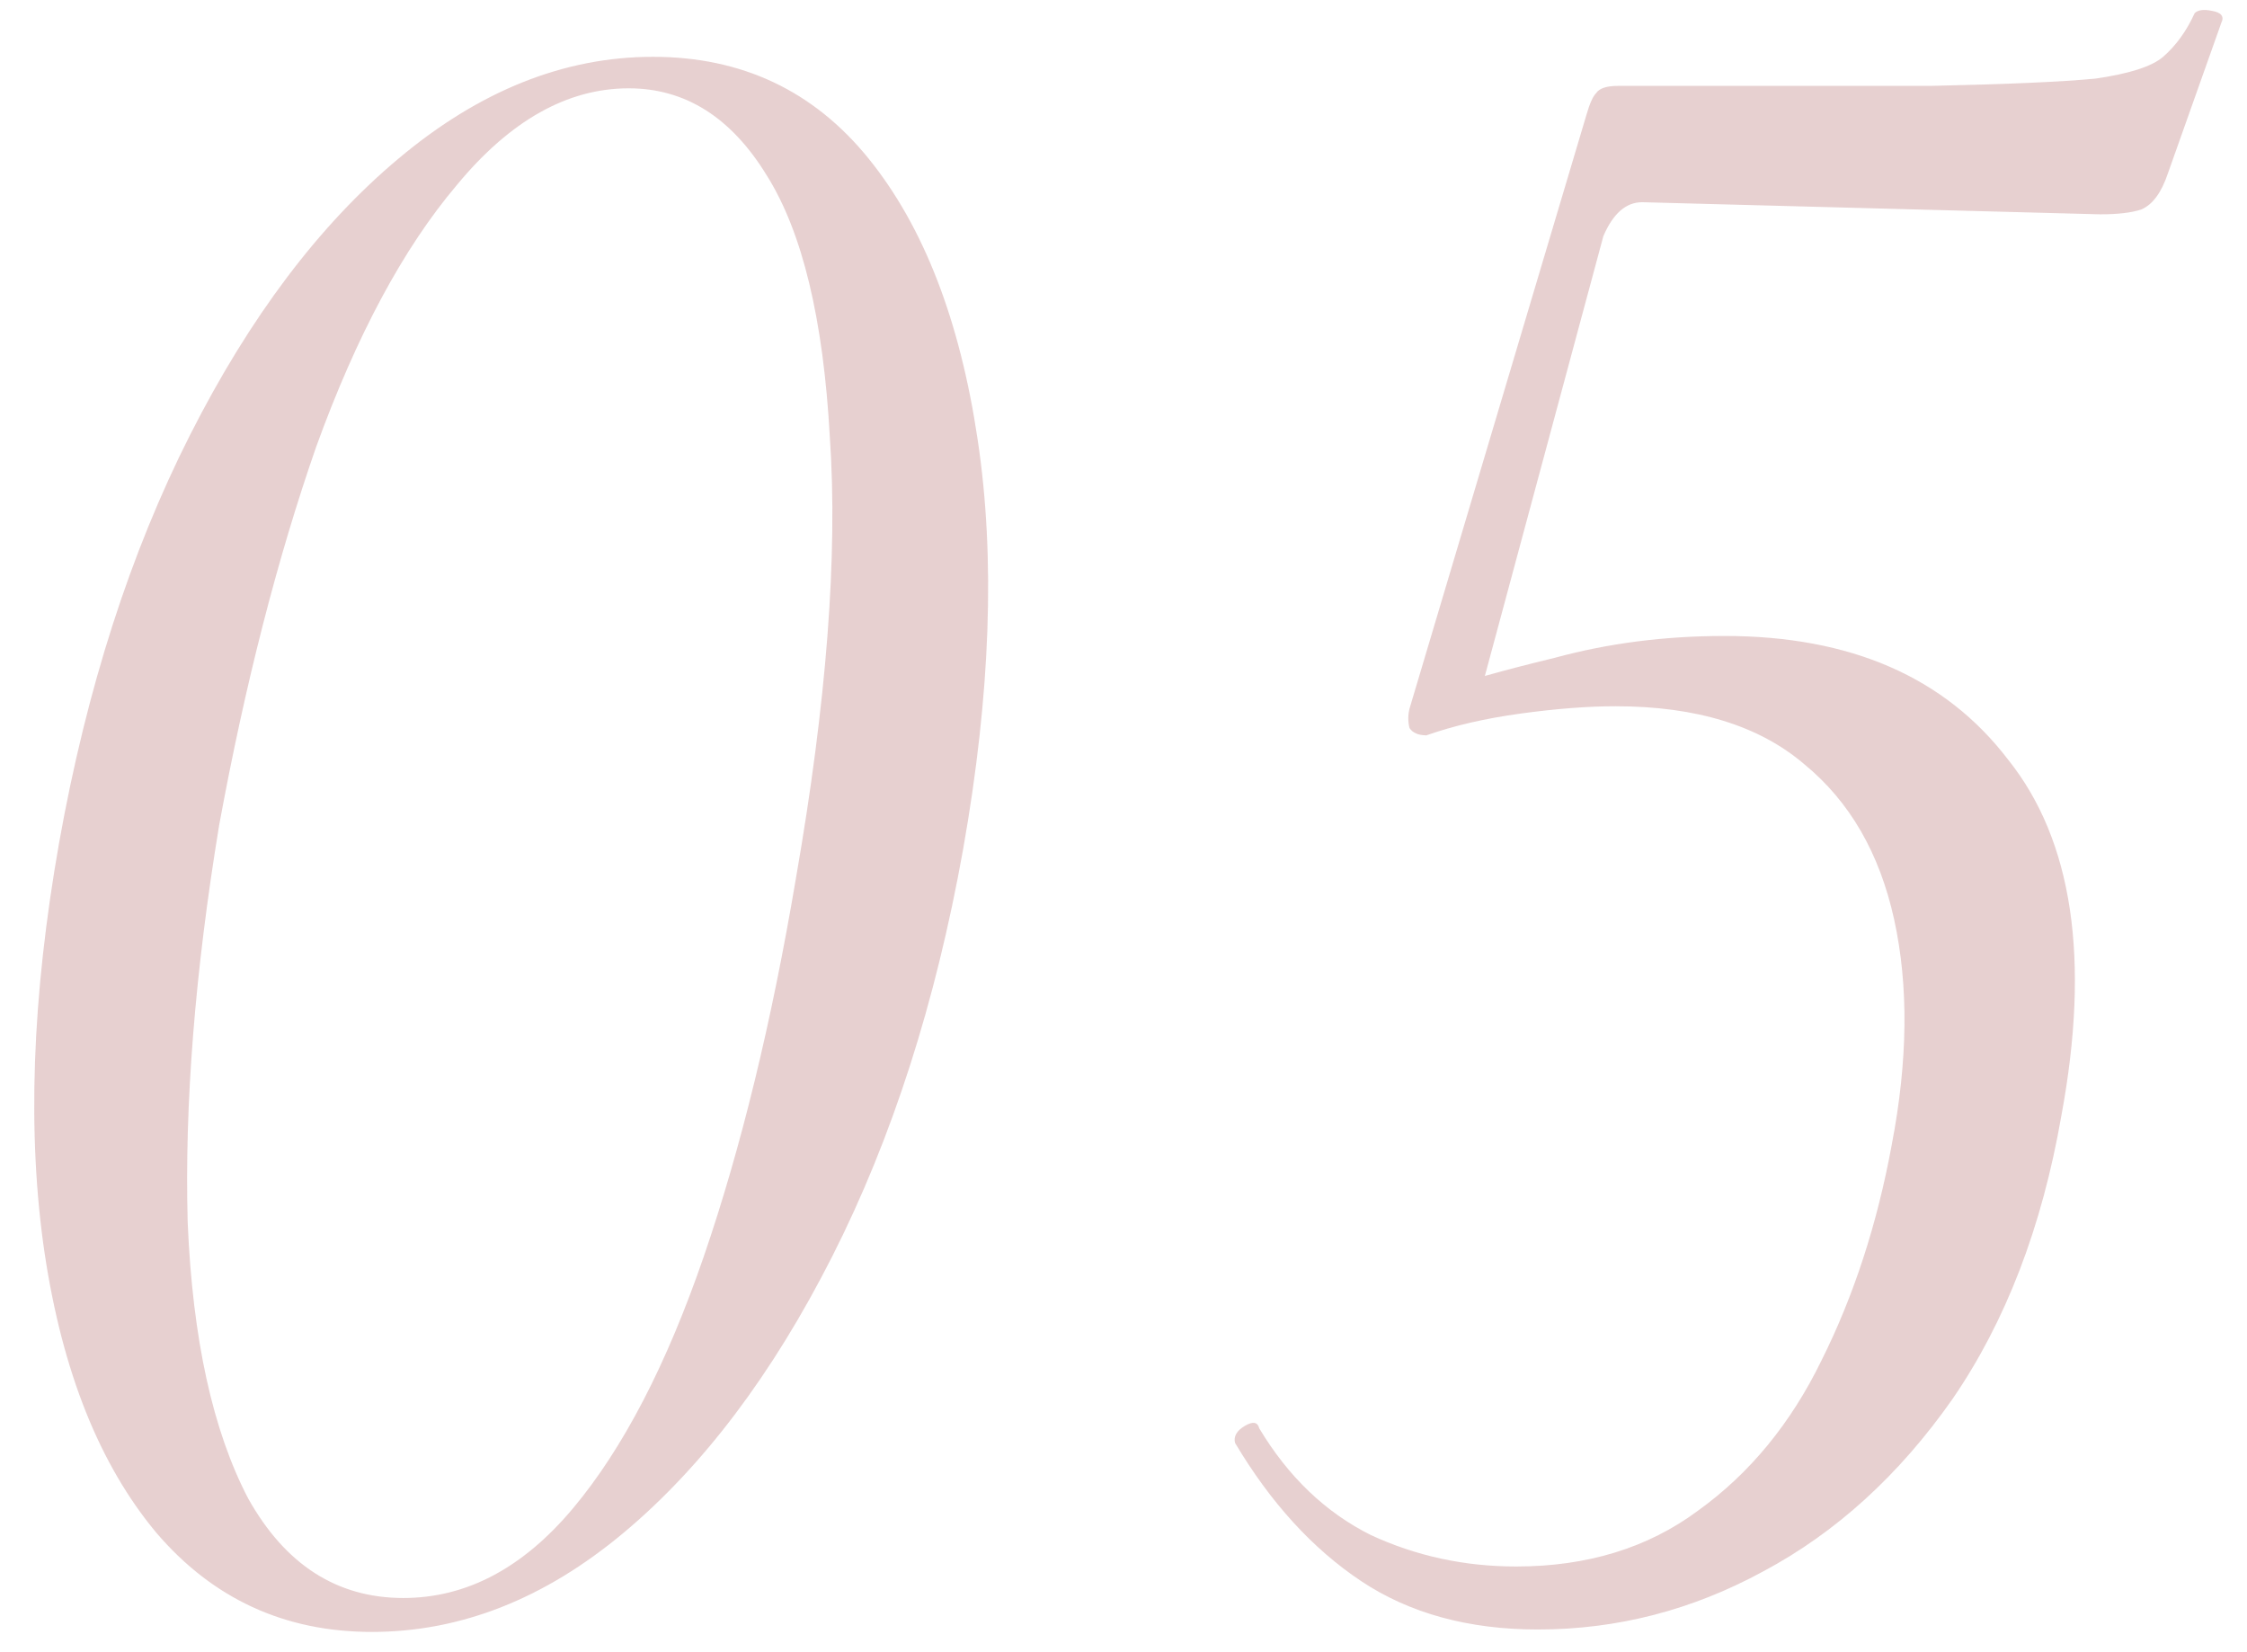 <?xml version="1.0" encoding="UTF-8"?> <svg xmlns="http://www.w3.org/2000/svg" width="102" height="75" viewBox="0 0 102 75" fill="none"><path opacity="0.2" d="M16.88 74.079C12.92 74.079 9.657 72.576 7.09 69.569C4.523 66.489 2.837 62.272 2.03 56.919C1.223 51.492 1.443 45.259 2.69 38.219C3.937 31.252 5.917 25.092 8.63 19.739C11.343 14.386 14.497 10.206 18.09 7.199C21.757 4.119 25.607 2.579 29.64 2.579C33.673 2.579 36.937 4.119 39.43 7.199C41.923 10.279 43.573 14.532 44.38 19.959C45.187 25.312 44.967 31.509 43.72 38.549C42.473 45.516 40.493 51.676 37.78 57.029C35.067 62.382 31.913 66.562 28.32 69.569C24.727 72.576 20.913 74.079 16.88 74.079ZM18.31 72.539C21.17 72.539 23.737 71.182 26.01 68.469C28.283 65.756 30.263 61.942 31.95 57.029C33.637 52.116 35.03 46.396 36.13 39.869C37.523 31.876 38.037 25.202 37.67 19.849C37.377 14.496 36.423 10.536 34.81 7.969C33.197 5.329 31.107 4.009 28.54 4.009C25.753 4.009 23.15 5.476 20.73 8.409C18.31 11.269 16.183 15.229 14.35 20.289C12.59 25.349 11.123 31.069 9.95 37.449C8.85 44.122 8.373 50.136 8.52 55.489C8.74 60.769 9.657 64.949 11.27 68.029C12.957 71.036 15.303 72.539 18.31 72.539ZM69.813 73.969C66.66 73.969 63.983 73.236 61.783 71.769C59.583 70.302 57.676 68.212 56.063 65.499C55.99 65.206 56.136 64.949 56.503 64.729C56.87 64.509 57.09 64.546 57.163 64.839C58.483 67.039 60.17 68.652 62.223 69.679C64.276 70.632 66.477 71.109 68.823 71.109C72.05 71.109 74.8 70.266 77.073 68.579C79.42 66.892 81.29 64.619 82.683 61.759C84.15 58.826 85.213 55.562 85.873 51.969C86.606 48.156 86.643 44.746 85.983 41.739C85.323 38.732 83.966 36.386 81.913 34.699C79.86 32.939 77 32.059 73.333 32.059C72.087 32.059 70.656 32.169 69.043 32.389C67.43 32.609 66 32.939 64.753 33.379C64.68 33.452 64.753 33.159 64.973 32.499C65.266 31.766 65.45 31.362 65.523 31.289C66.477 30.922 68.163 30.446 70.583 29.859C73.003 29.199 75.57 28.869 78.283 28.869C84.003 28.869 88.293 30.739 91.153 34.479C94.087 38.146 94.893 43.536 93.573 50.649C92.693 55.709 91.043 59.999 88.623 63.519C86.203 66.966 83.343 69.569 80.043 71.329C76.817 73.089 73.406 73.969 69.813 73.969ZM64.753 33.379C64.386 33.379 64.13 33.269 63.983 33.049C63.91 32.756 63.91 32.462 63.983 32.169L72.013 5.219C72.16 4.706 72.306 4.376 72.453 4.229C72.6 4.009 72.93 3.899 73.443 3.899C79.53 3.899 84.26 3.899 87.633 3.899C91.08 3.826 93.573 3.716 95.113 3.569C96.653 3.349 97.68 3.019 98.193 2.579C98.78 2.066 99.257 1.406 99.623 0.599C99.77 0.452 100.027 0.416 100.393 0.489C100.833 0.562 100.98 0.746 100.833 1.039L98.413 7.859C98.12 8.739 97.716 9.289 97.203 9.509C96.763 9.656 96.14 9.729 95.333 9.729L74.543 9.179C73.81 9.179 73.223 9.692 72.783 10.719L67.063 31.949L64.753 33.379Z" fill="#881717"></path></svg> 